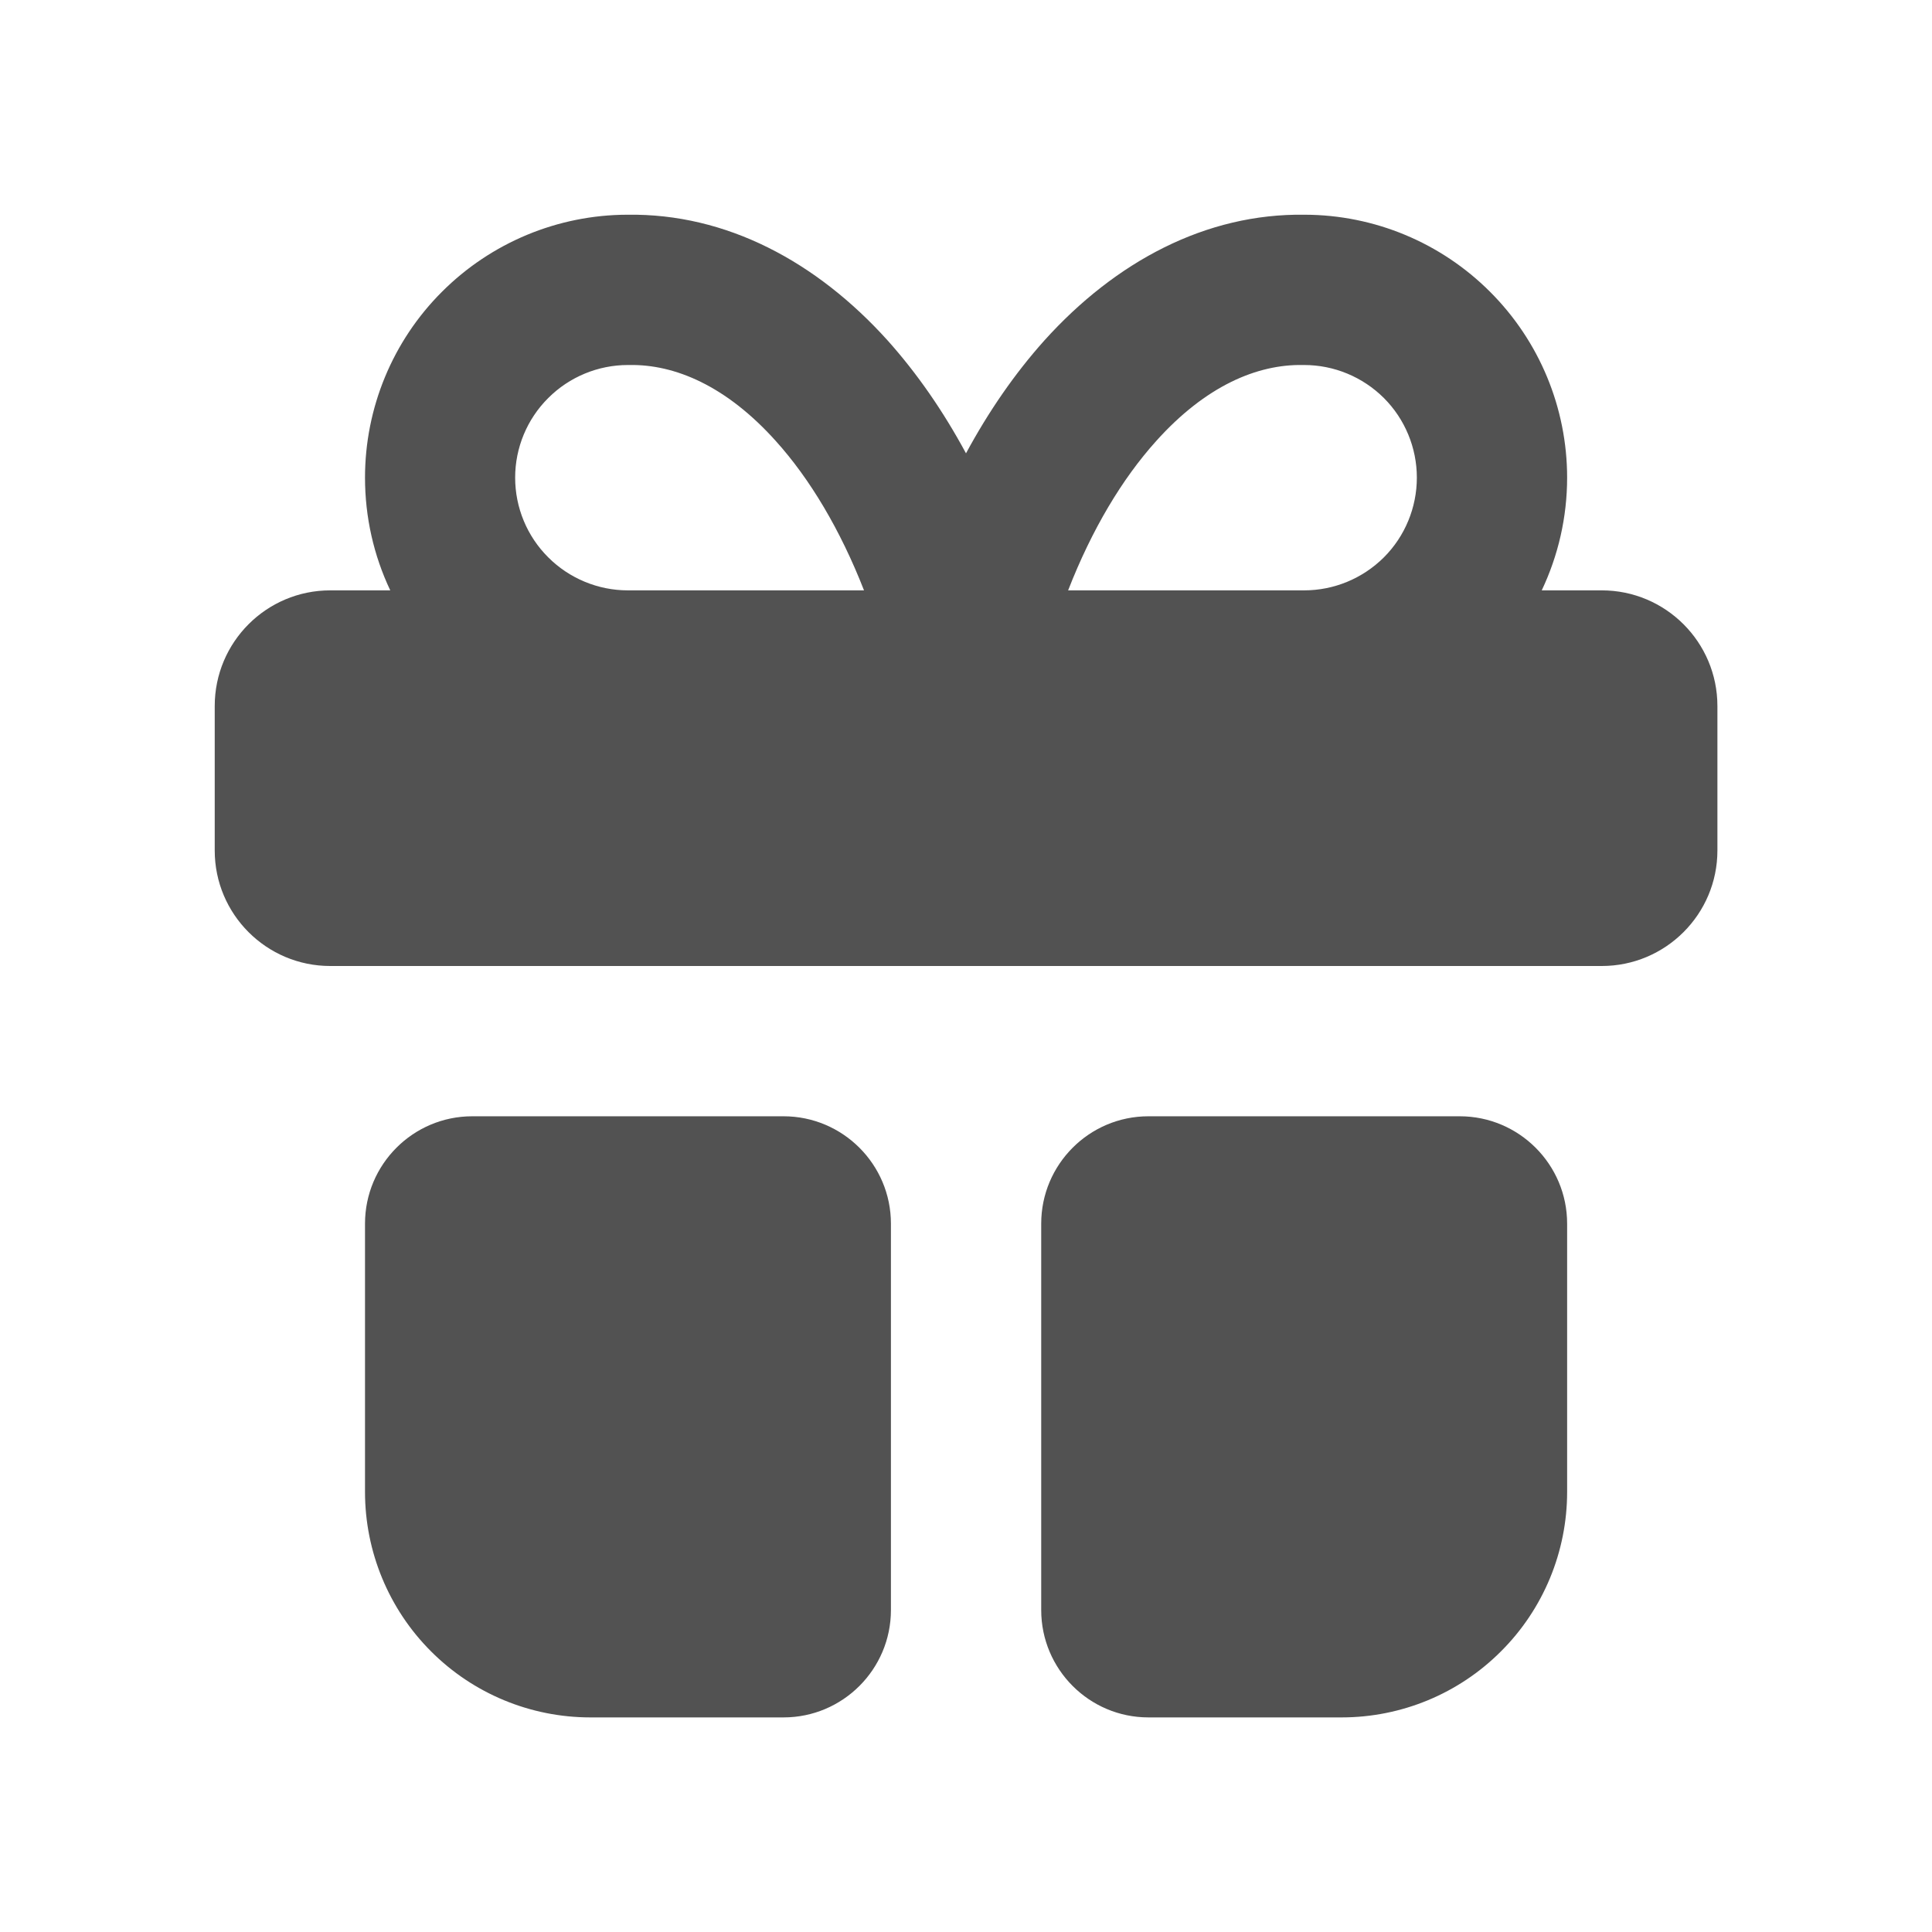 <svg xmlns="http://www.w3.org/2000/svg" width="14" height="14" viewBox="0 0 14 14" fill="none"><path fill-rule="evenodd" clip-rule="evenodd" d="M2.393 7C1.931 7 1.556 6.625 1.556 6.163V5.116C1.556 4.653 1.931 4.278 2.393 4.278H2.828C2.708 4.025 2.645 3.747 2.645 3.461C2.645 2.956 2.845 2.471 3.203 2.114C3.559 1.758 4.042 1.557 4.545 1.556C5.264 1.545 5.918 1.897 6.432 2.467C6.646 2.706 6.836 2.981 7 3.285C7.164 2.981 7.354 2.706 7.568 2.467C8.082 1.897 8.737 1.545 9.455 1.556C9.959 1.557 10.441 1.758 10.797 2.114C11.155 2.471 11.356 2.956 11.356 3.461C11.356 3.747 11.292 4.025 11.172 4.278H11.607C12.069 4.278 12.445 4.653 12.445 5.116V6.163C12.445 6.625 12.069 7 11.607 7L2.393 7ZM3.123 11.966C3.429 12.273 3.845 12.445 4.278 12.445H5.678C6.107 12.445 6.456 12.096 6.456 11.667V8.867C6.456 8.438 6.107 8.089 5.678 8.089H3.422C2.993 8.089 2.645 8.438 2.645 8.867V10.811C2.645 11.244 2.817 11.66 3.123 11.966ZM8.322 12.445C7.893 12.445 7.545 12.096 7.545 11.667V8.867C7.545 8.438 7.893 8.089 8.322 8.089H10.578C11.007 8.089 11.356 8.438 11.356 8.867V10.811C11.356 11.244 11.184 11.66 10.877 11.966C10.571 12.273 10.155 12.445 9.722 12.445H8.322ZM5.622 3.196C5.263 2.796 4.89 2.639 4.56 2.645L4.55 2.645C4.334 2.645 4.126 2.731 3.973 2.884C3.819 3.037 3.733 3.245 3.733 3.461C3.733 3.678 3.819 3.886 3.973 4.039C4.126 4.192 4.334 4.278 4.55 4.278L4.556 4.278H6.261C6.088 3.836 5.868 3.469 5.622 3.196ZM9.45 4.278L9.445 4.278H7.74C7.912 3.836 8.132 3.469 8.378 3.196C8.737 2.796 9.11 2.639 9.441 2.645L9.45 2.645C9.667 2.645 9.874 2.731 10.028 2.884C10.181 3.037 10.267 3.245 10.267 3.461C10.267 3.678 10.181 3.886 10.028 4.039C9.874 4.192 9.667 4.278 9.45 4.278Z" fill="#525252"></path></svg>